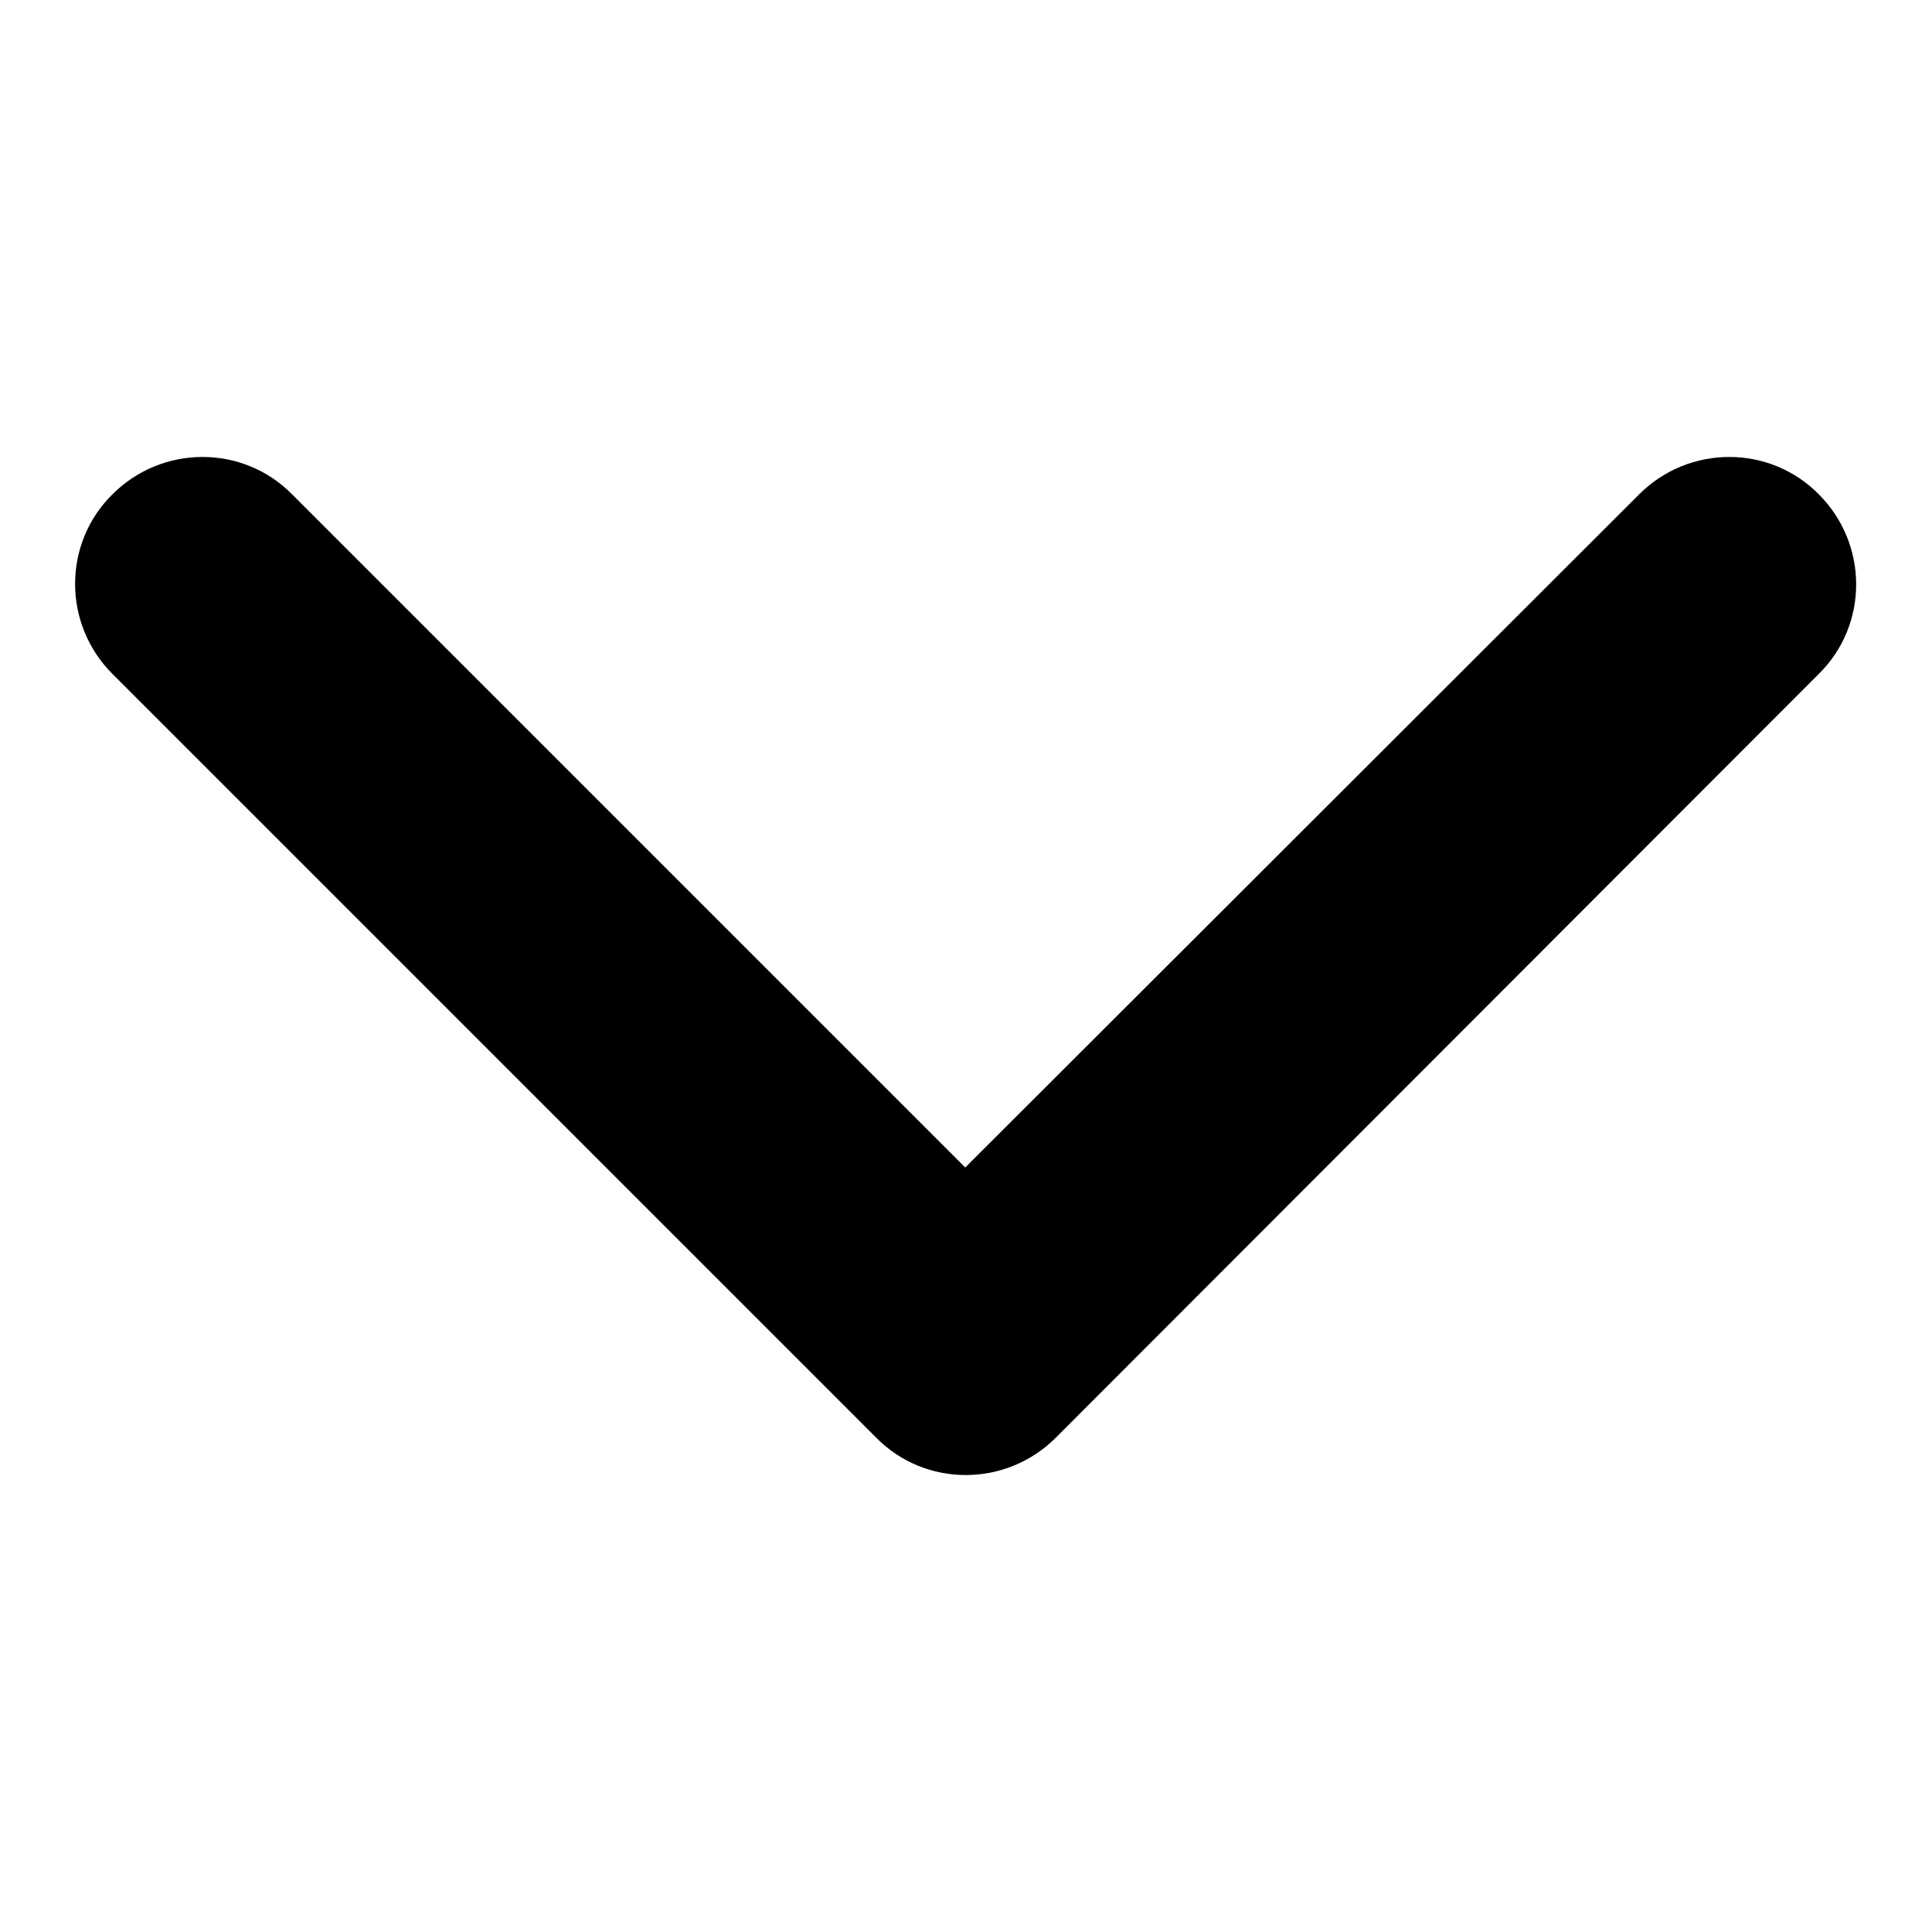 <?xml version="1.0" encoding="utf-8"?>
<!-- Svg Vector Icons : http://www.onlinewebfonts.com/icon -->
<!DOCTYPE svg PUBLIC "-//W3C//DTD SVG 1.1//EN" "http://www.w3.org/Graphics/SVG/1.1/DTD/svg11.dtd">
<svg version="1.1" xmlns="http://www.w3.org/2000/svg" xmlns:xlink="http://www.w3.org/1999/xlink" x="0px" y="0px" viewBox="0 0 256 256" enable-background="new 0 0 256 256" xml:space="preserve">
<g> <path fill="#000000" d="M217.2,65.5c6.6-6.6,17.3-6.6,23.8,0c6.6,6.6,6.6,17.3,0,23.8L139.9,190.5c-6.6,6.6-17.3,6.6-23.8,0 L14.9,89.3c-6.6-6.6-6.6-17.3,0-23.8c6.6-6.6,17.3-6.6,23.8,0l89.2,89.2L217.2,65.5z"/></g>
</svg>